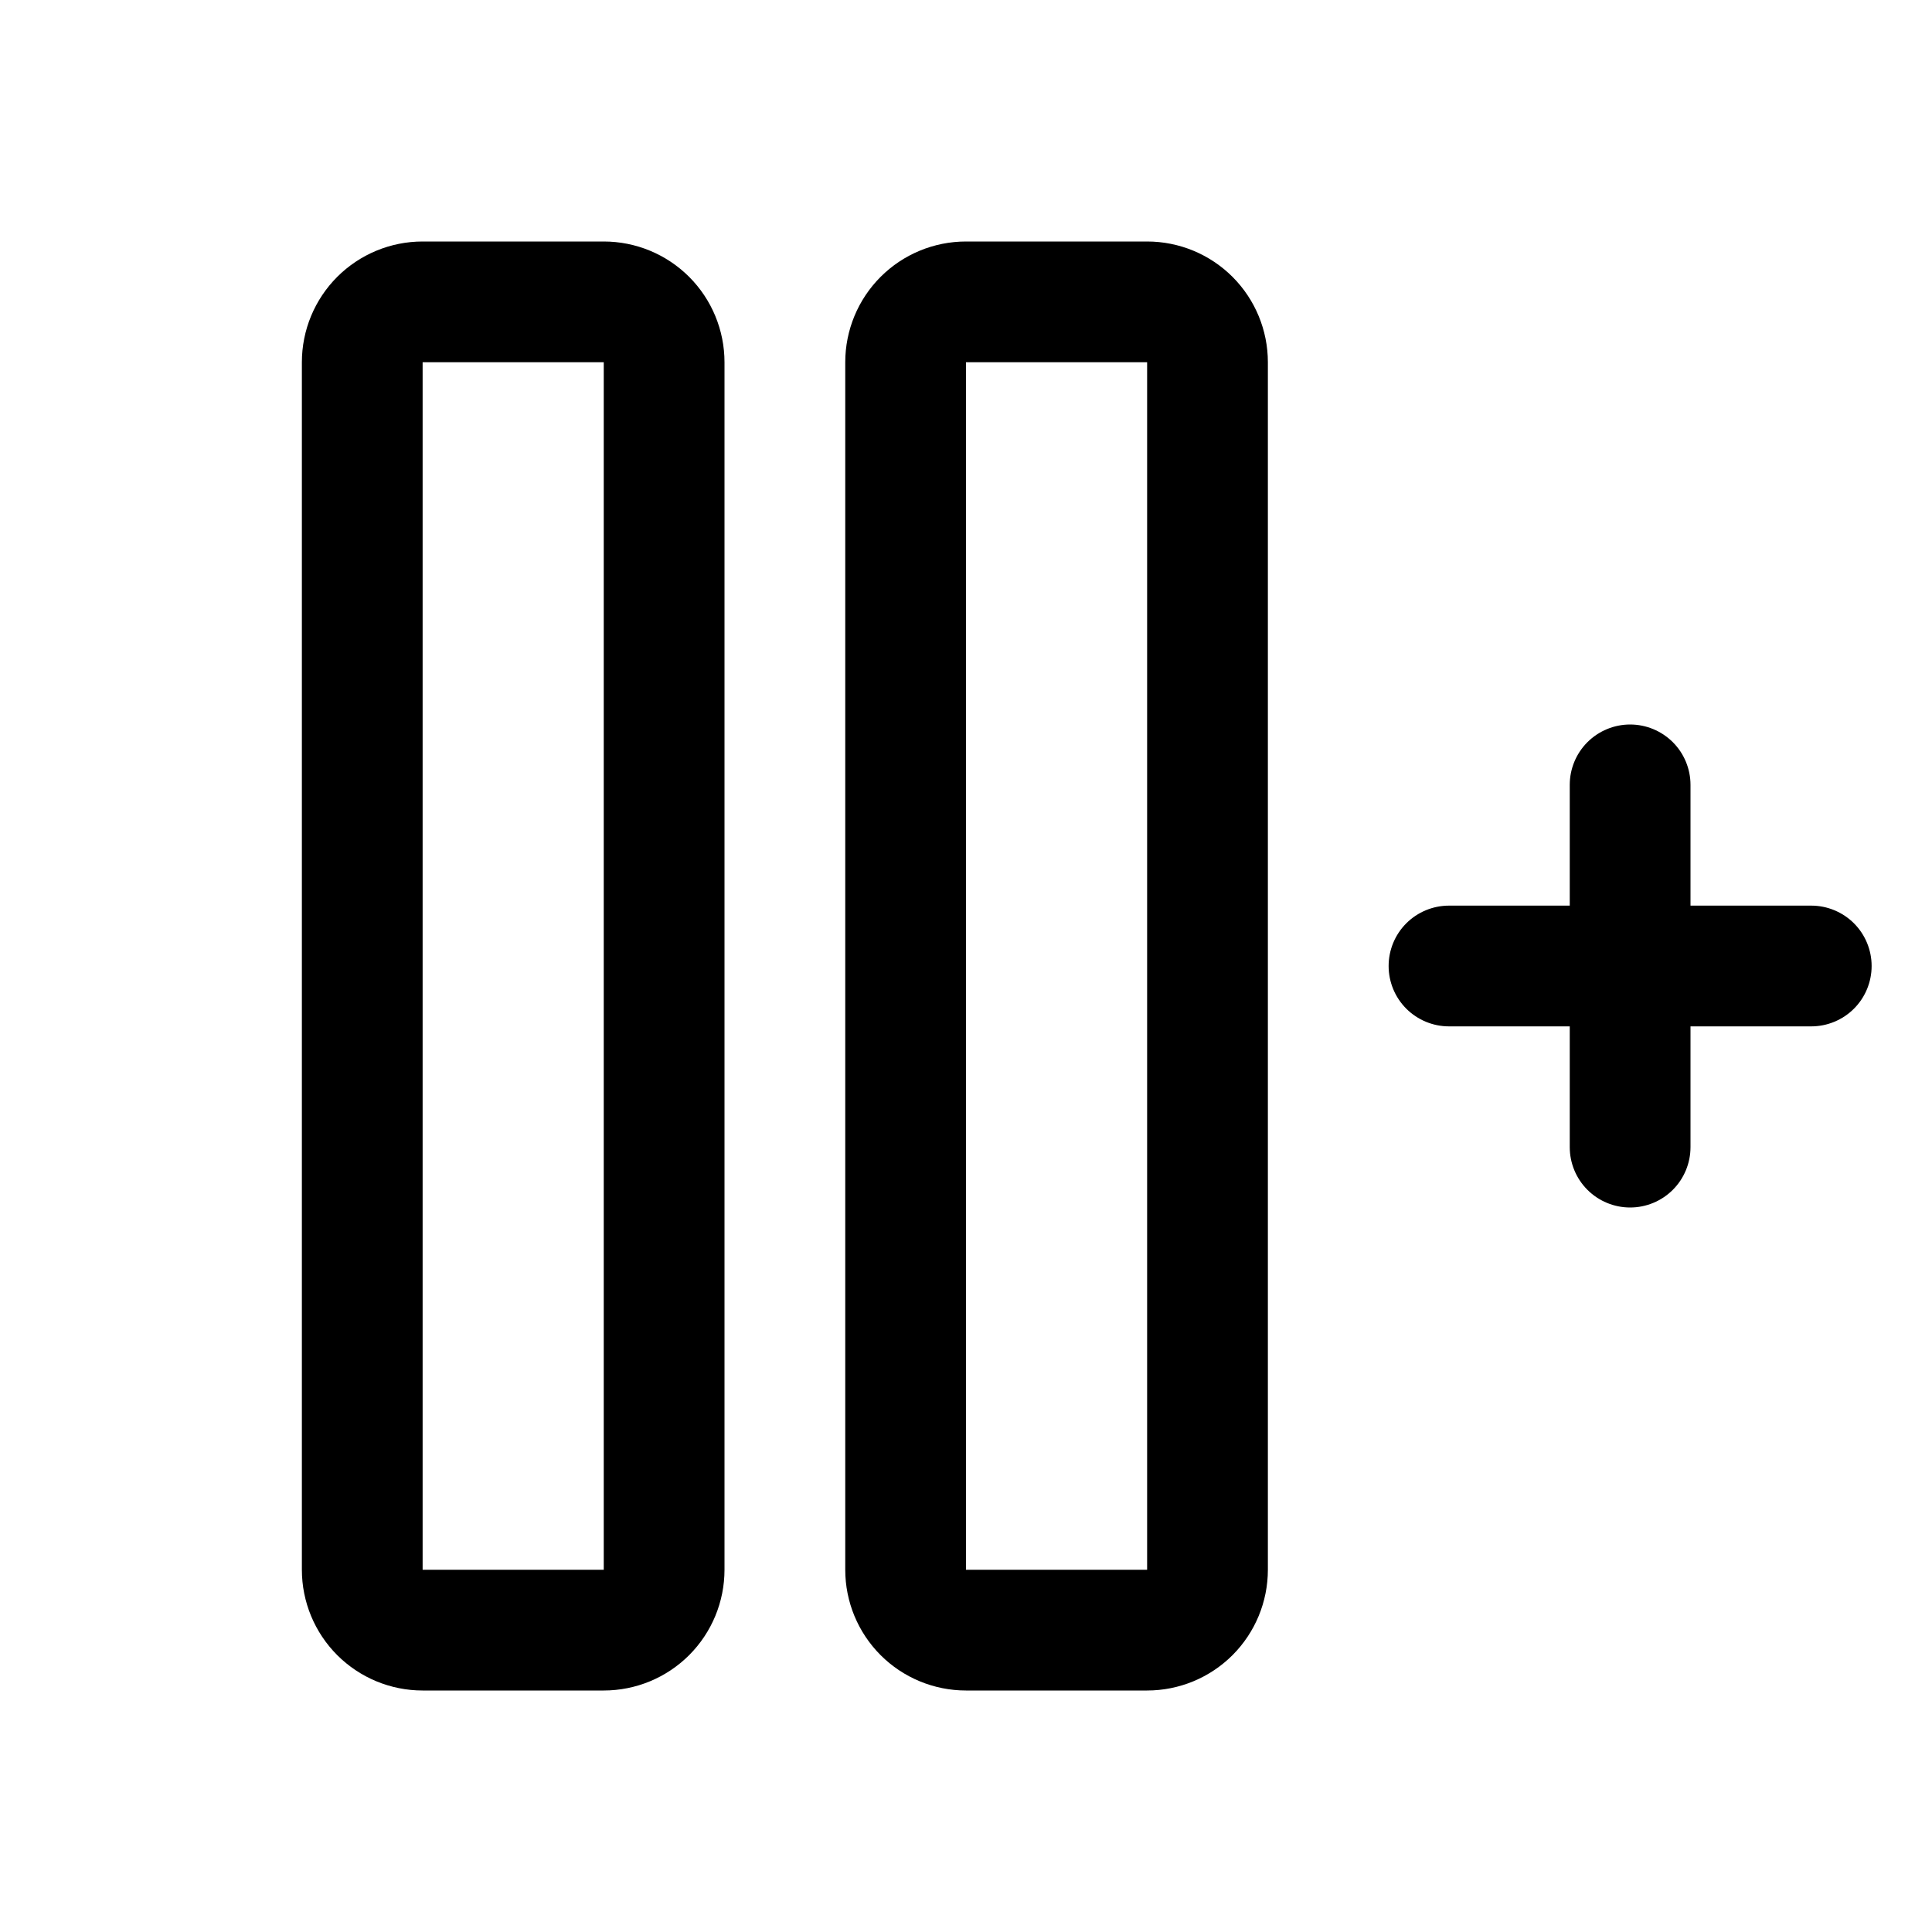 <svg xmlns="http://www.w3.org/2000/svg" width="60" height="60" viewBox="0 0 60 60" fill="none"><path d="M18.75 7.5H13.125C12.13 7.5 11.177 7.895 10.473 8.598C9.77 9.302 9.375 10.255 9.375 11.25V48.75C9.375 49.745 9.77 50.698 10.473 51.402C11.177 52.105 12.13 52.5 13.125 52.5H18.75C19.745 52.5 20.698 52.105 21.402 51.402C22.105 50.698 22.5 49.745 22.5 48.75V11.25C22.5 10.255 22.105 9.302 21.402 8.598C20.698 7.895 19.745 7.5 18.75 7.5ZM18.75 48.75H13.125V11.25H18.75V48.75ZM35.625 7.5H30C29.005 7.5 28.052 7.895 27.348 8.598C26.645 9.302 26.25 10.255 26.25 11.25V48.75C26.25 49.745 26.645 50.698 27.348 51.402C28.052 52.105 29.005 52.5 30 52.5H35.625C36.62 52.5 37.573 52.105 38.277 51.402C38.98 50.698 39.375 49.745 39.375 48.75V11.25C39.375 10.255 38.98 9.302 38.277 8.598C37.573 7.895 36.62 7.5 35.625 7.5ZM35.625 48.75H30V11.25H35.625V48.75ZM58.125 30C58.125 30.497 57.928 30.974 57.576 31.326C57.224 31.677 56.747 31.875 56.25 31.875H52.5V35.625C52.5 36.122 52.303 36.599 51.951 36.951C51.599 37.303 51.122 37.5 50.625 37.5C50.128 37.5 49.651 37.303 49.299 36.951C48.947 36.599 48.75 36.122 48.75 35.625V31.875H45C44.503 31.875 44.026 31.677 43.674 31.326C43.322 30.974 43.125 30.497 43.125 30C43.125 29.503 43.322 29.026 43.674 28.674C44.026 28.323 44.503 28.125 45 28.125H48.75V24.375C48.75 23.878 48.947 23.401 49.299 23.049C49.651 22.698 50.128 22.5 50.625 22.5C51.122 22.5 51.599 22.698 51.951 23.049C52.303 23.401 52.5 23.878 52.5 24.375V28.125H56.25C56.747 28.125 57.224 28.323 57.576 28.674C57.928 29.026 58.125 29.503 58.125 30Z" fill="black"></path></svg>